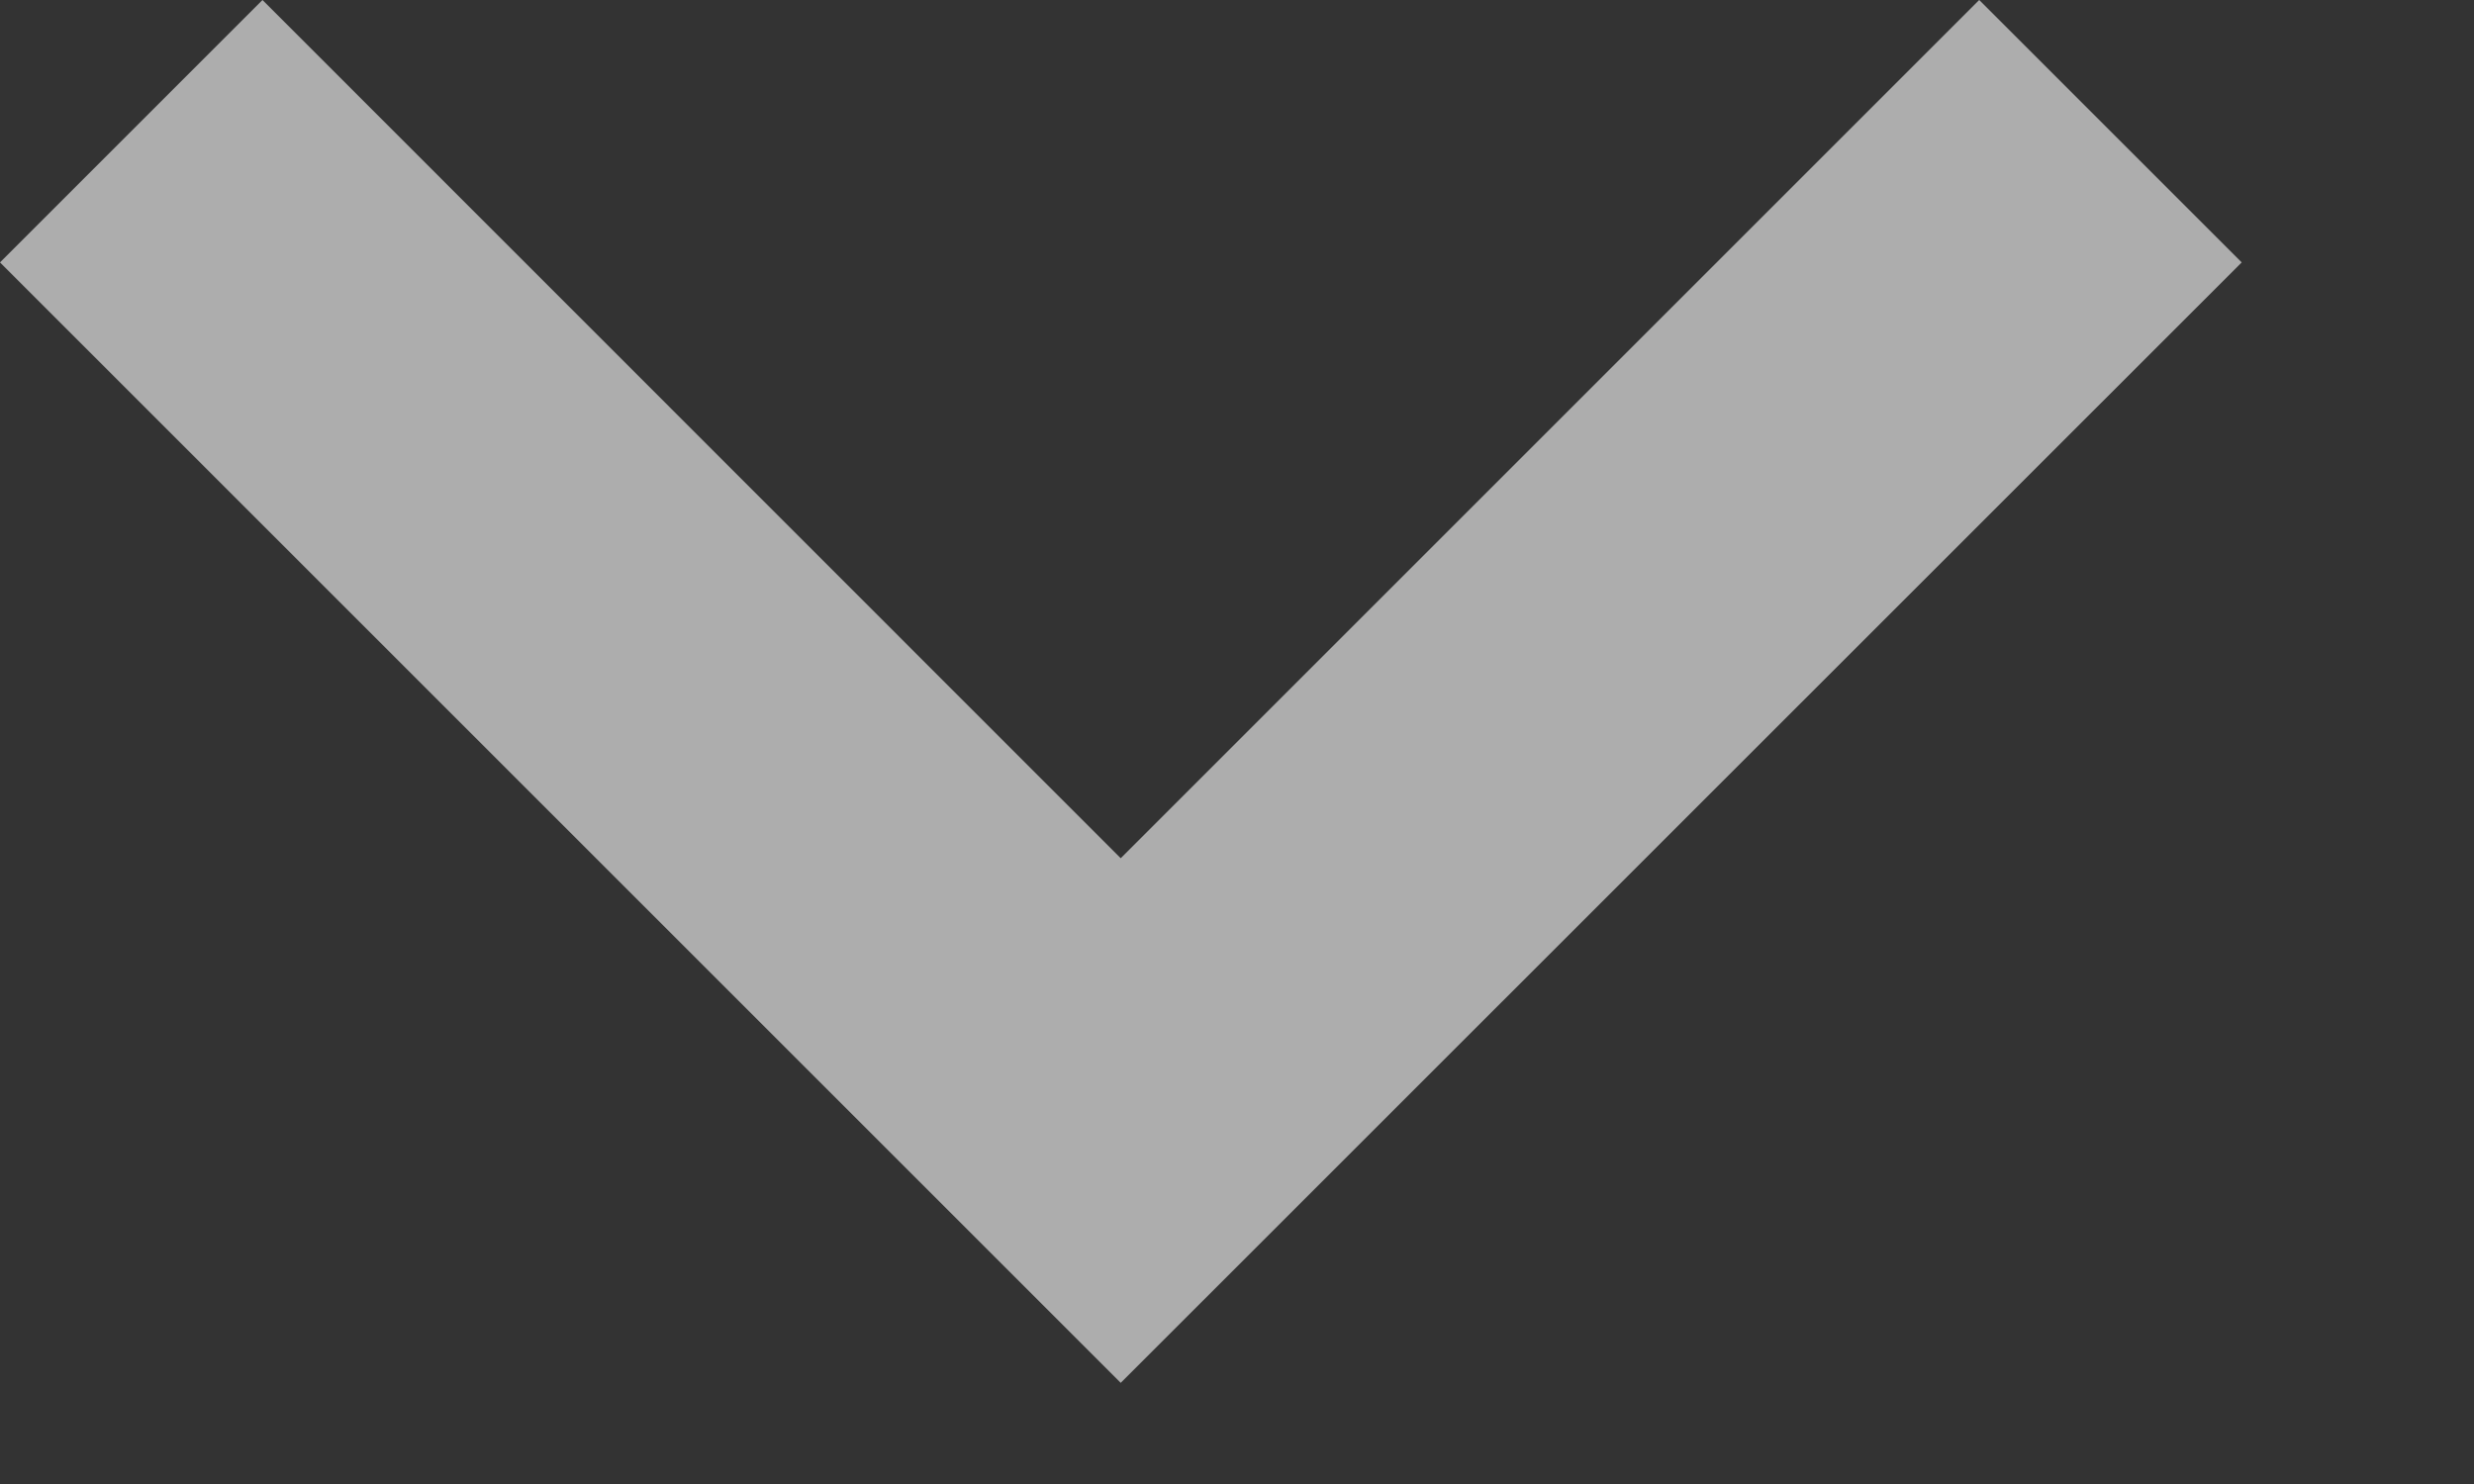 <?xml version="1.0" encoding="UTF-8"?>
<svg width="10px" height="6px" viewBox="0 0 10 6" version="1.1" xmlns="http://www.w3.org/2000/svg" xmlns:xlink="http://www.w3.org/1999/xlink">
    <rect x="0" y="0" width="10" height="6" fill="#333333" stroke="none"/>
    <!-- Generator: Sketch 43.2 (39069) - http://www.bohemiancoding.com/sketch -->
    <title>assets/arrow-down-transparant</title>
    <desc>Created with Sketch.</desc>
    <defs></defs>
    <g id="Symbols" stroke="none" stroke-width="1" fill="none" fill-rule="evenodd" fill-opacity="0.6">
        <g id="assets/arrow-down-transparant" fill-rule="nonzero" fill="#FFFFFF">
            <g id="arrow-down">
                <polygon points="1.061 0 0 1.061 4.53 5.591 9.061 1.061 8 0 4.53 3.47"></polygon>
            </g>
        </g>
    </g>
</svg>